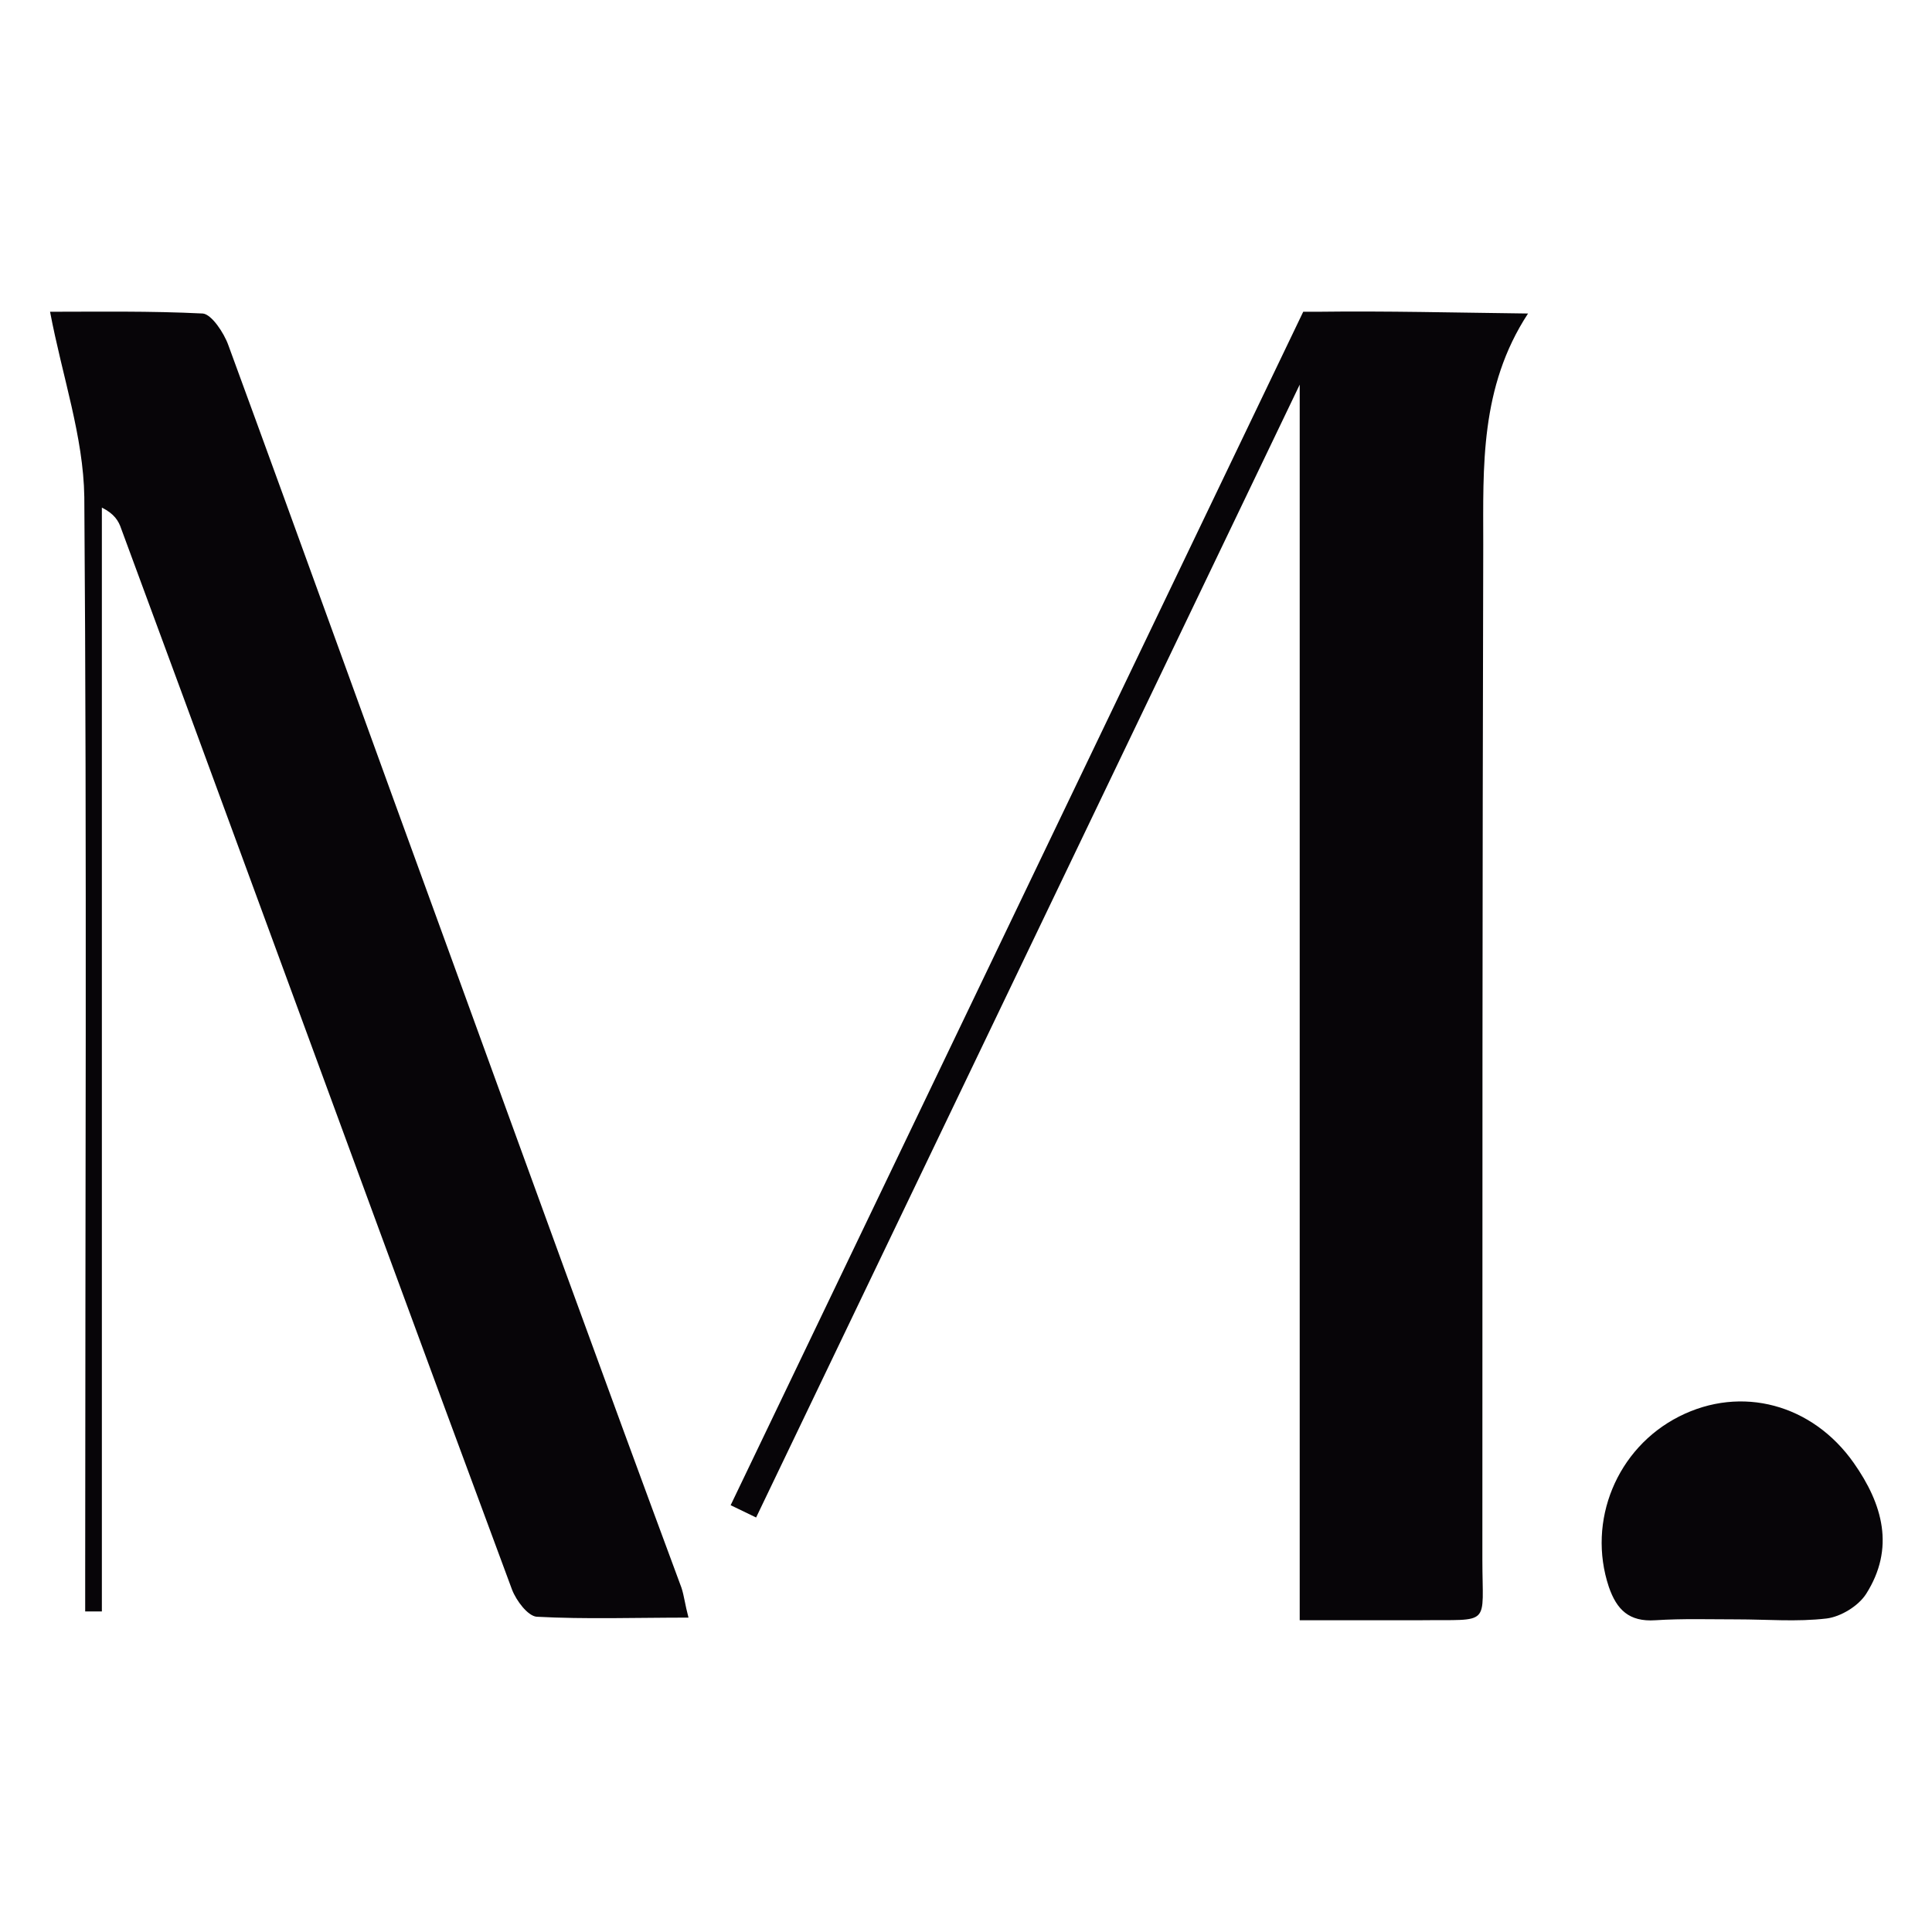 <?xml version="1.0" encoding="utf-8"?>
<!-- Generator: Adobe Illustrator 28.3.0, SVG Export Plug-In . SVG Version: 6.00 Build 0)  -->
<svg version="1.1" id="Capa_1" xmlns="http://www.w3.org/2000/svg" xmlns:xlink="http://www.w3.org/1999/xlink" x="0px" y="0px"
	 width="220px" height="220px" viewBox="0 0 220 220" style="enable-background:new 0 0 220 220;" xml:space="preserve">
<style type="text/css">
	.st0{fill:#070508;}
</style>
<g>
	<path class="st0" d="M150.1,35.5h-1.7L83.2,171.4l2.9,1.4l61.9-129c0,47.5,0,93.9,0,140.7c5,0,9.4,0,13.7,0
		c8.2-0.1,7.1,0.8,7.1-6.9c0-38.5,0-77.1,0.1-115.6c0-8.8-0.4-17.9,5.1-26.3C165.6,35.6,157.9,35.4,150.1,35.5z"/>
	<path class="st0" d="M51.1,108.3c-8.4-23-16.7-46.1-25.1-69c-0.5-1.4-1.9-3.5-2.9-3.6c-6-0.3-12-0.2-17.4-0.2
		c1.4,7.4,3.8,14.2,3.9,21.1c0.3,40.8,0.1,81.7,0.1,122.5c0,1.5,0,3,0,4.4c0.6,0,1.2,0,1.9,0c0-41.9,0-83.8,0-125.7
		c1.4,0.7,1.9,1.5,2.2,2.4c4.8,13,9.6,26,14.4,39.1c10,27.2,20,54.5,30.1,81.7c0.5,1.3,1.8,3,2.8,3.1c5.6,0.3,11.3,0.1,17.3,0.1
		c-0.4-1.5-0.5-2.5-0.8-3.4C68.7,156.8,59.9,132.5,51.1,108.3z"/>
	<path class="st0" d="M211.1,166.6c-4.7-6.7-12.8-8.9-19.9-5.3c-7.1,3.6-10.5,11.9-8,19.4c0.9,2.6,2.3,4,5.3,3.8
		c3.1-0.2,6.2-0.1,9.3-0.1c3.4,0,6.8,0.3,10.2-0.1c1.6-0.2,3.6-1.4,4.5-2.8C215.8,176.3,214.4,171.3,211.1,166.6z"/>
</g>
</svg>
